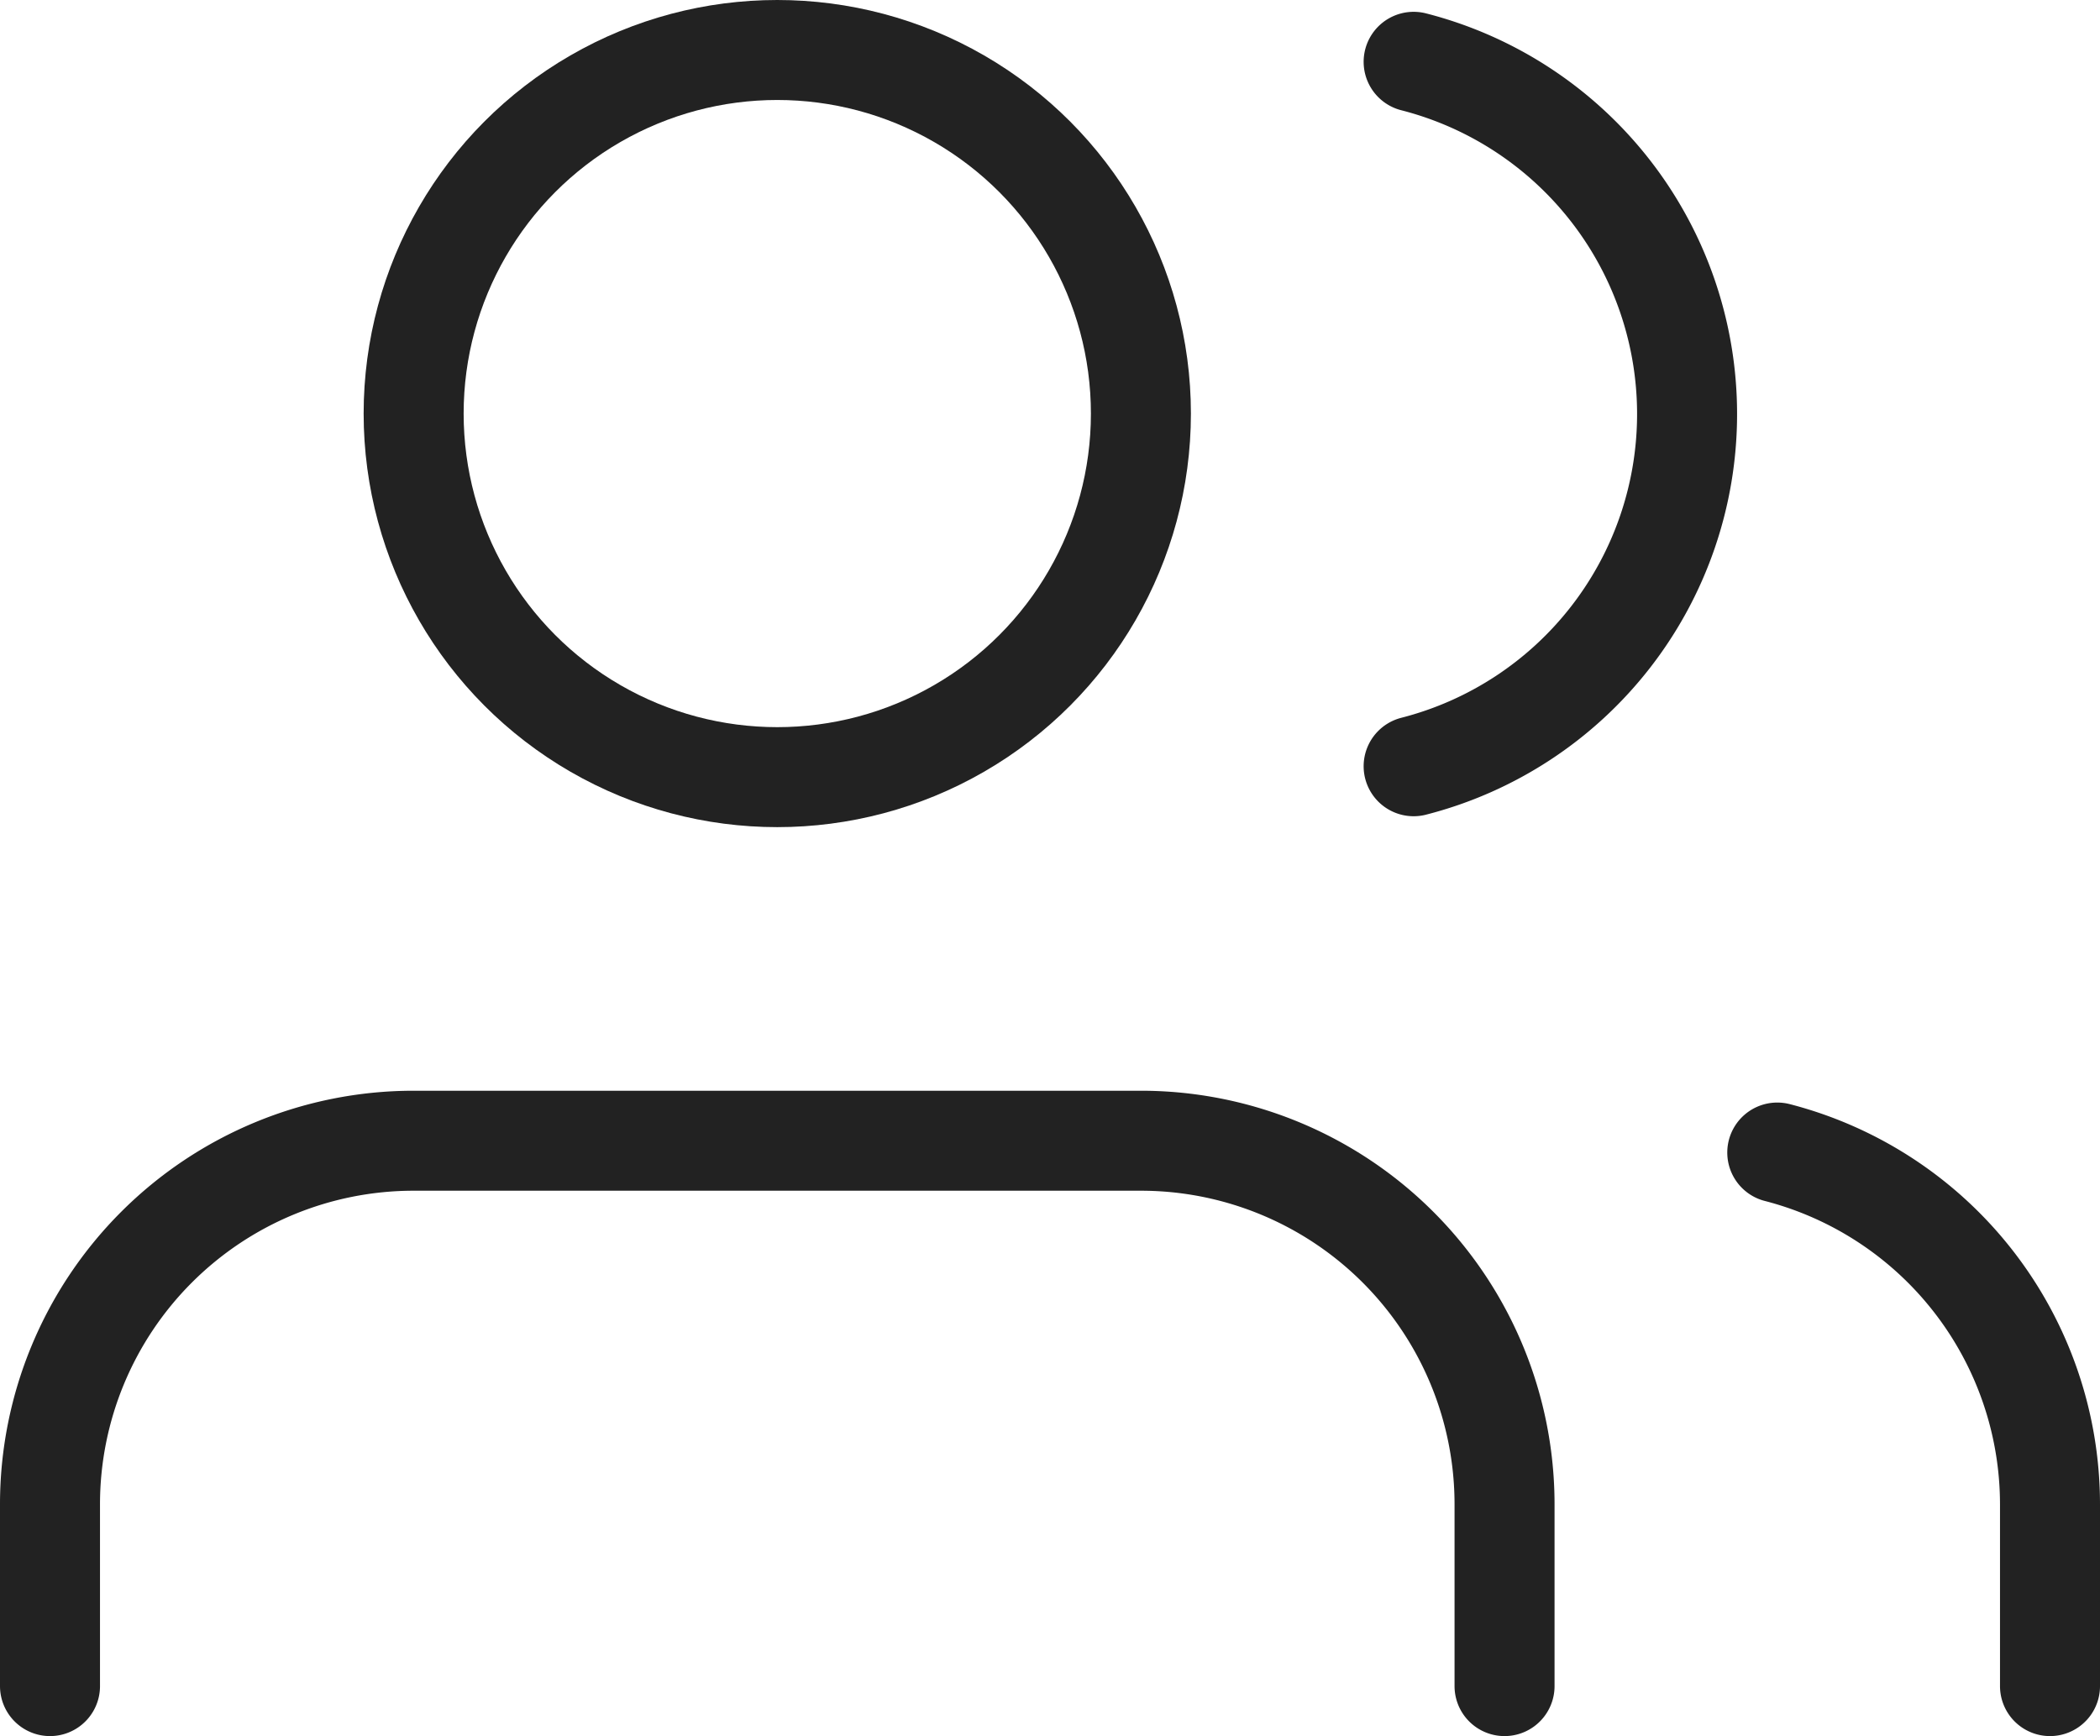 <svg xmlns="http://www.w3.org/2000/svg" width="23.1" height="19.1" viewBox="0 0 23.1 19.1">
  <g id="users" transform="translate(-0.45 -2.45)">
    <path id="Path_201" data-name="Path 201" d="M17,21V19a4,4,0,0,0-4-4H5a4,4,0,0,0-4,4v2" fill="none" stroke="#222" stroke-linecap="round" stroke-linejoin="round" stroke-width="1.1"/>
    <circle id="Ellipse_39" data-name="Ellipse 39" cx="4" cy="4" r="4" transform="translate(5 3)" fill="none" stroke="#222" stroke-linecap="round" stroke-linejoin="round" stroke-width="1.1"/>
    <path id="Path_202" data-name="Path 202" d="M23,21V19a4,4,0,0,0-3-3.87" fill="none" stroke="#222" stroke-linecap="round" stroke-linejoin="round" stroke-width="1.1"/>
    <path id="Path_203" data-name="Path 203" d="M16,3.13a4,4,0,0,1,0,7.75" fill="none" stroke="#222" stroke-linecap="round" stroke-linejoin="round" stroke-width="1.1"/>
  </g>
</svg>

